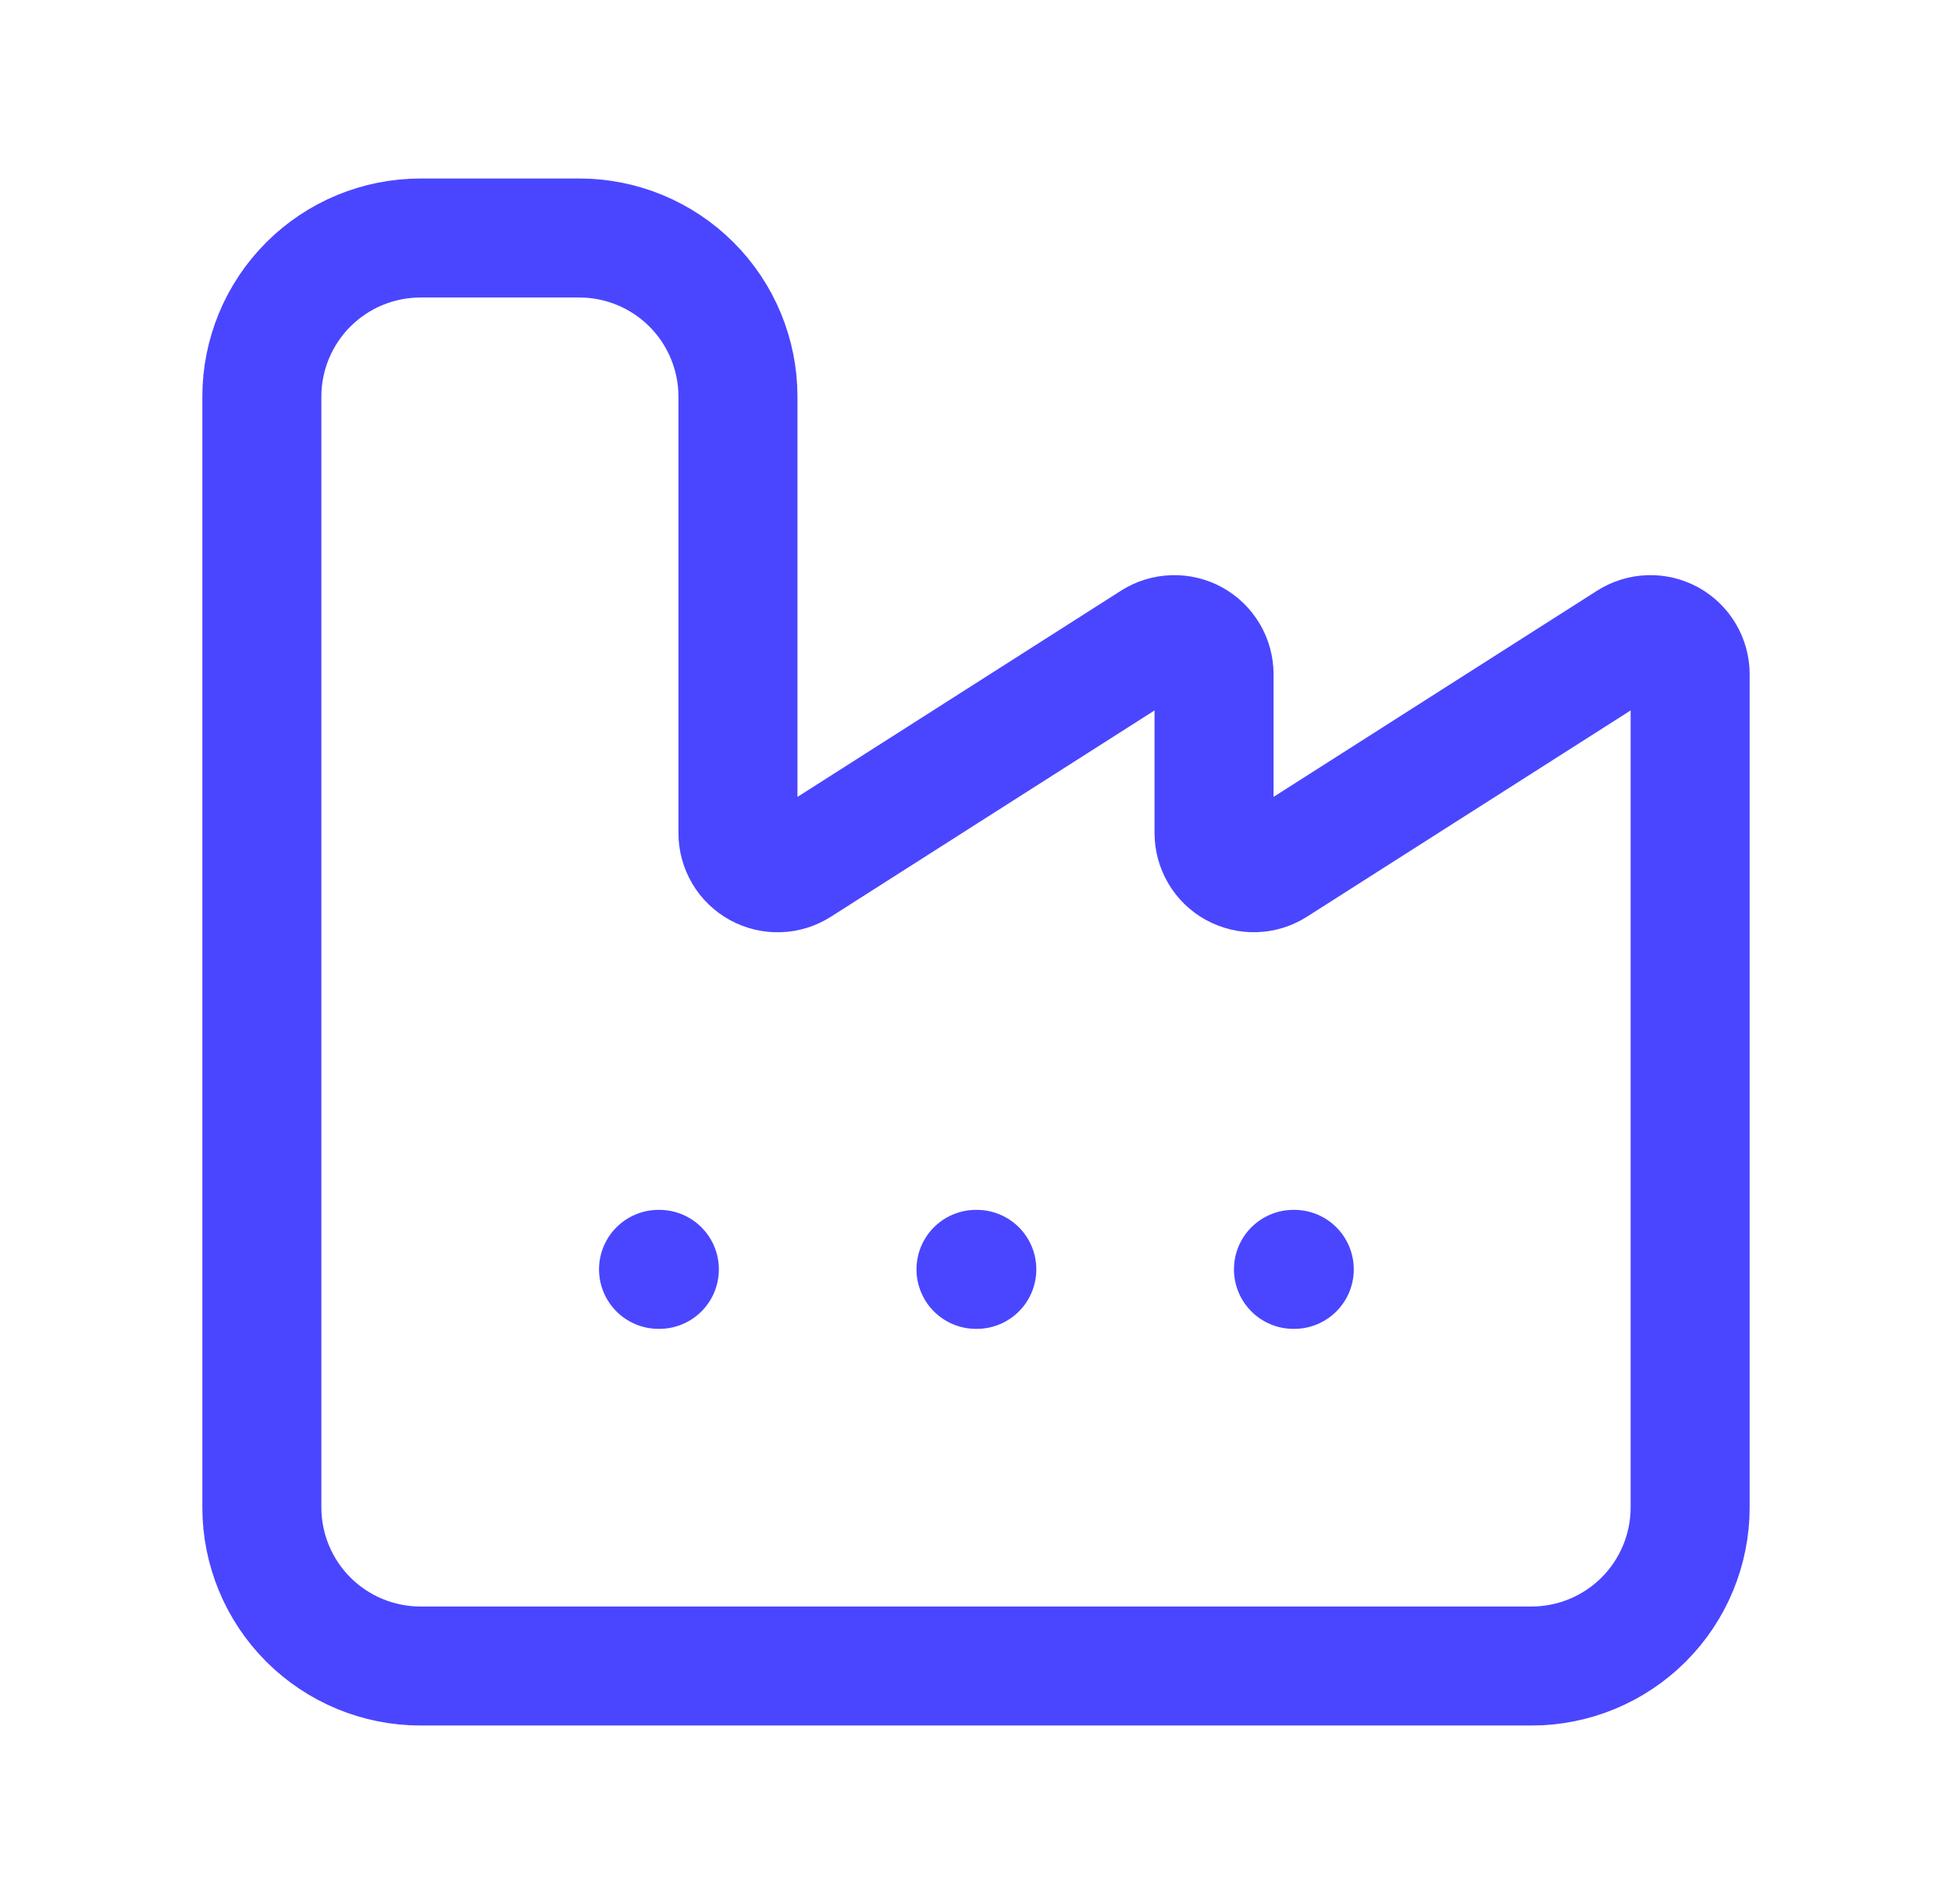 <svg width="41" height="40" viewBox="0 0 41 40" fill="none" xmlns="http://www.w3.org/2000/svg">
<path d="M20.5 26.667H20.517" stroke="#4A46FF" stroke-width="2.5" stroke-linecap="round" stroke-linejoin="round"/>
<path d="M27.168 26.667H27.185" stroke="#4A46FF" stroke-width="2.5" stroke-linecap="round" stroke-linejoin="round"/>
<path d="M5.5 31.667C5.5 32.551 5.851 33.399 6.476 34.024C7.101 34.649 7.949 35 8.833 35H32.167C33.051 35 33.899 34.649 34.524 34.024C35.149 33.399 35.5 32.551 35.5 31.667V14.167C35.5 14.017 35.46 13.87 35.384 13.742C35.308 13.613 35.199 13.507 35.068 13.435C34.937 13.363 34.788 13.328 34.639 13.333C34.49 13.338 34.344 13.383 34.218 13.463L26.782 18.203C26.656 18.284 26.51 18.329 26.361 18.334C26.212 18.339 26.064 18.303 25.932 18.231C25.801 18.16 25.692 18.054 25.616 17.925C25.54 17.796 25.5 17.649 25.5 17.5V14.167C25.5 14.017 25.46 13.87 25.384 13.742C25.308 13.613 25.199 13.507 25.068 13.435C24.936 13.363 24.788 13.328 24.639 13.333C24.49 13.338 24.344 13.383 24.218 13.463L16.783 18.203C16.657 18.284 16.512 18.33 16.362 18.335C16.212 18.34 16.064 18.305 15.933 18.233C15.802 18.161 15.692 18.055 15.616 17.926C15.54 17.797 15.5 17.65 15.5 17.5V8.333C15.5 7.449 15.149 6.601 14.524 5.976C13.899 5.351 13.051 5 12.167 5H8.833C7.949 5 7.101 5.351 6.476 5.976C5.851 6.601 5.5 7.449 5.5 8.333V31.667Z" stroke="#4A46FF" stroke-width="2.5" stroke-linecap="round" stroke-linejoin="round"/>
<path d="M13.832 26.667H13.849" stroke="#4A46FF" stroke-width="2.5" stroke-linecap="round" stroke-linejoin="round"/>
</svg>
